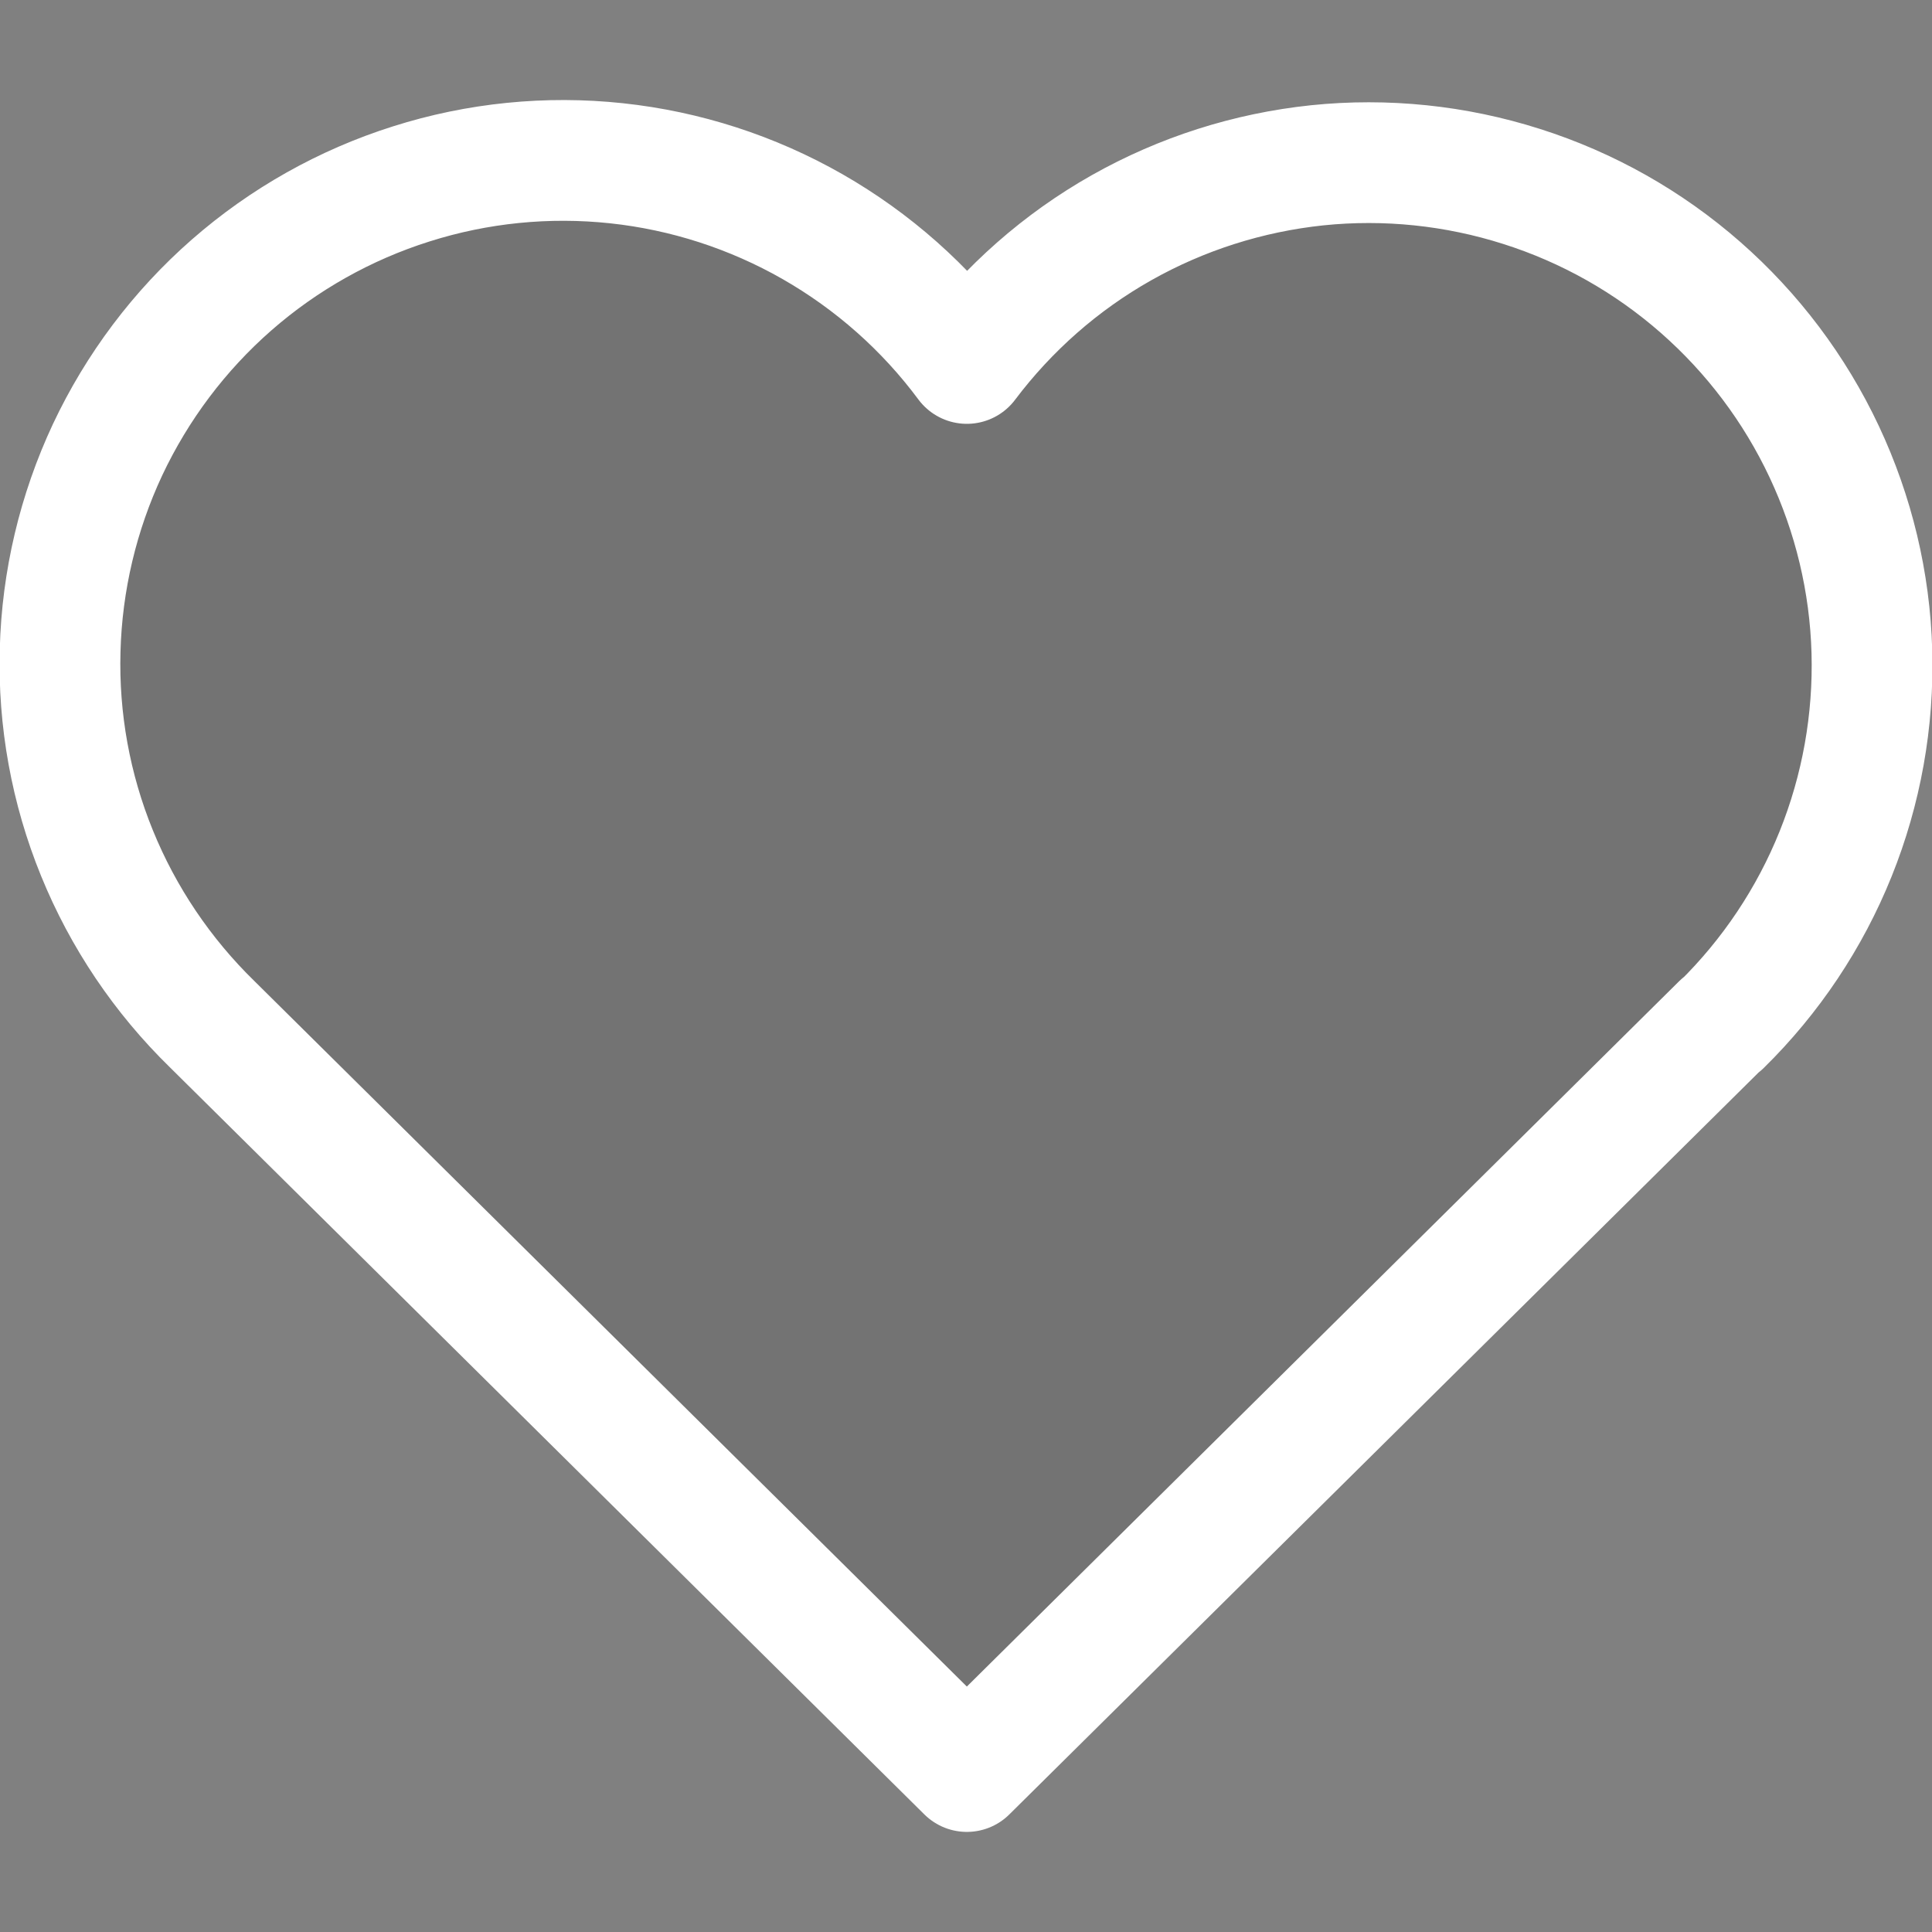 <svg width="16" height="16" viewBox="0 0 16 16" fill="none" xmlns="http://www.w3.org/2000/svg">
<rect x="0" y="0" width="16" height="16" fill="#808080" stroke="none"/>
<path d="M14.257 8.482L8.007 14.671L1.757 8.482C1.345 8.08 1.02 7.598 0.803 7.065C0.586 6.533 0.482 5.961 0.498 5.386C0.513 4.811 0.647 4.245 0.891 3.724C1.136 3.204 1.485 2.739 1.918 2.36C2.351 1.981 2.858 1.696 3.406 1.523C3.954 1.349 4.533 1.291 5.105 1.352C5.677 1.413 6.23 1.592 6.729 1.877C7.229 2.163 7.664 2.548 8.007 3.01C8.352 2.552 8.787 2.169 9.286 1.887C9.785 1.605 10.337 1.429 10.908 1.369C11.478 1.31 12.055 1.37 12.601 1.544C13.147 1.717 13.652 2.002 14.083 2.38C14.514 2.758 14.863 3.221 15.107 3.74C15.351 4.259 15.486 4.822 15.502 5.395C15.518 5.969 15.416 6.539 15.202 7.071C14.988 7.603 14.666 8.085 14.257 8.487" fill="black" fill-opacity="0.1"/>
<path d="M14.257 8.482L8.007 14.671L1.757 8.482C1.345 8.08 1.02 7.598 0.803 7.065C0.586 6.533 0.482 5.961 0.498 5.386C0.513 4.811 0.647 4.245 0.891 3.724C1.136 3.204 1.485 2.739 1.918 2.36C2.351 1.981 2.858 1.696 3.406 1.523C3.954 1.349 4.533 1.291 5.105 1.352C5.677 1.413 6.23 1.592 6.729 1.877C7.229 2.163 7.664 2.548 8.007 3.01C8.352 2.552 8.787 2.169 9.286 1.887C9.785 1.605 10.337 1.429 10.908 1.369C11.478 1.31 12.055 1.37 12.601 1.544C13.147 1.717 13.652 2.002 14.083 2.38C14.514 2.758 14.863 3.221 15.107 3.74C15.351 4.259 15.486 4.822 15.502 5.395C15.518 5.969 15.416 6.539 15.202 7.071C14.988 7.603 14.666 8.085 14.257 8.487" stroke="white" stroke-linecap="round" stroke-linejoin="round"/>
</svg>
